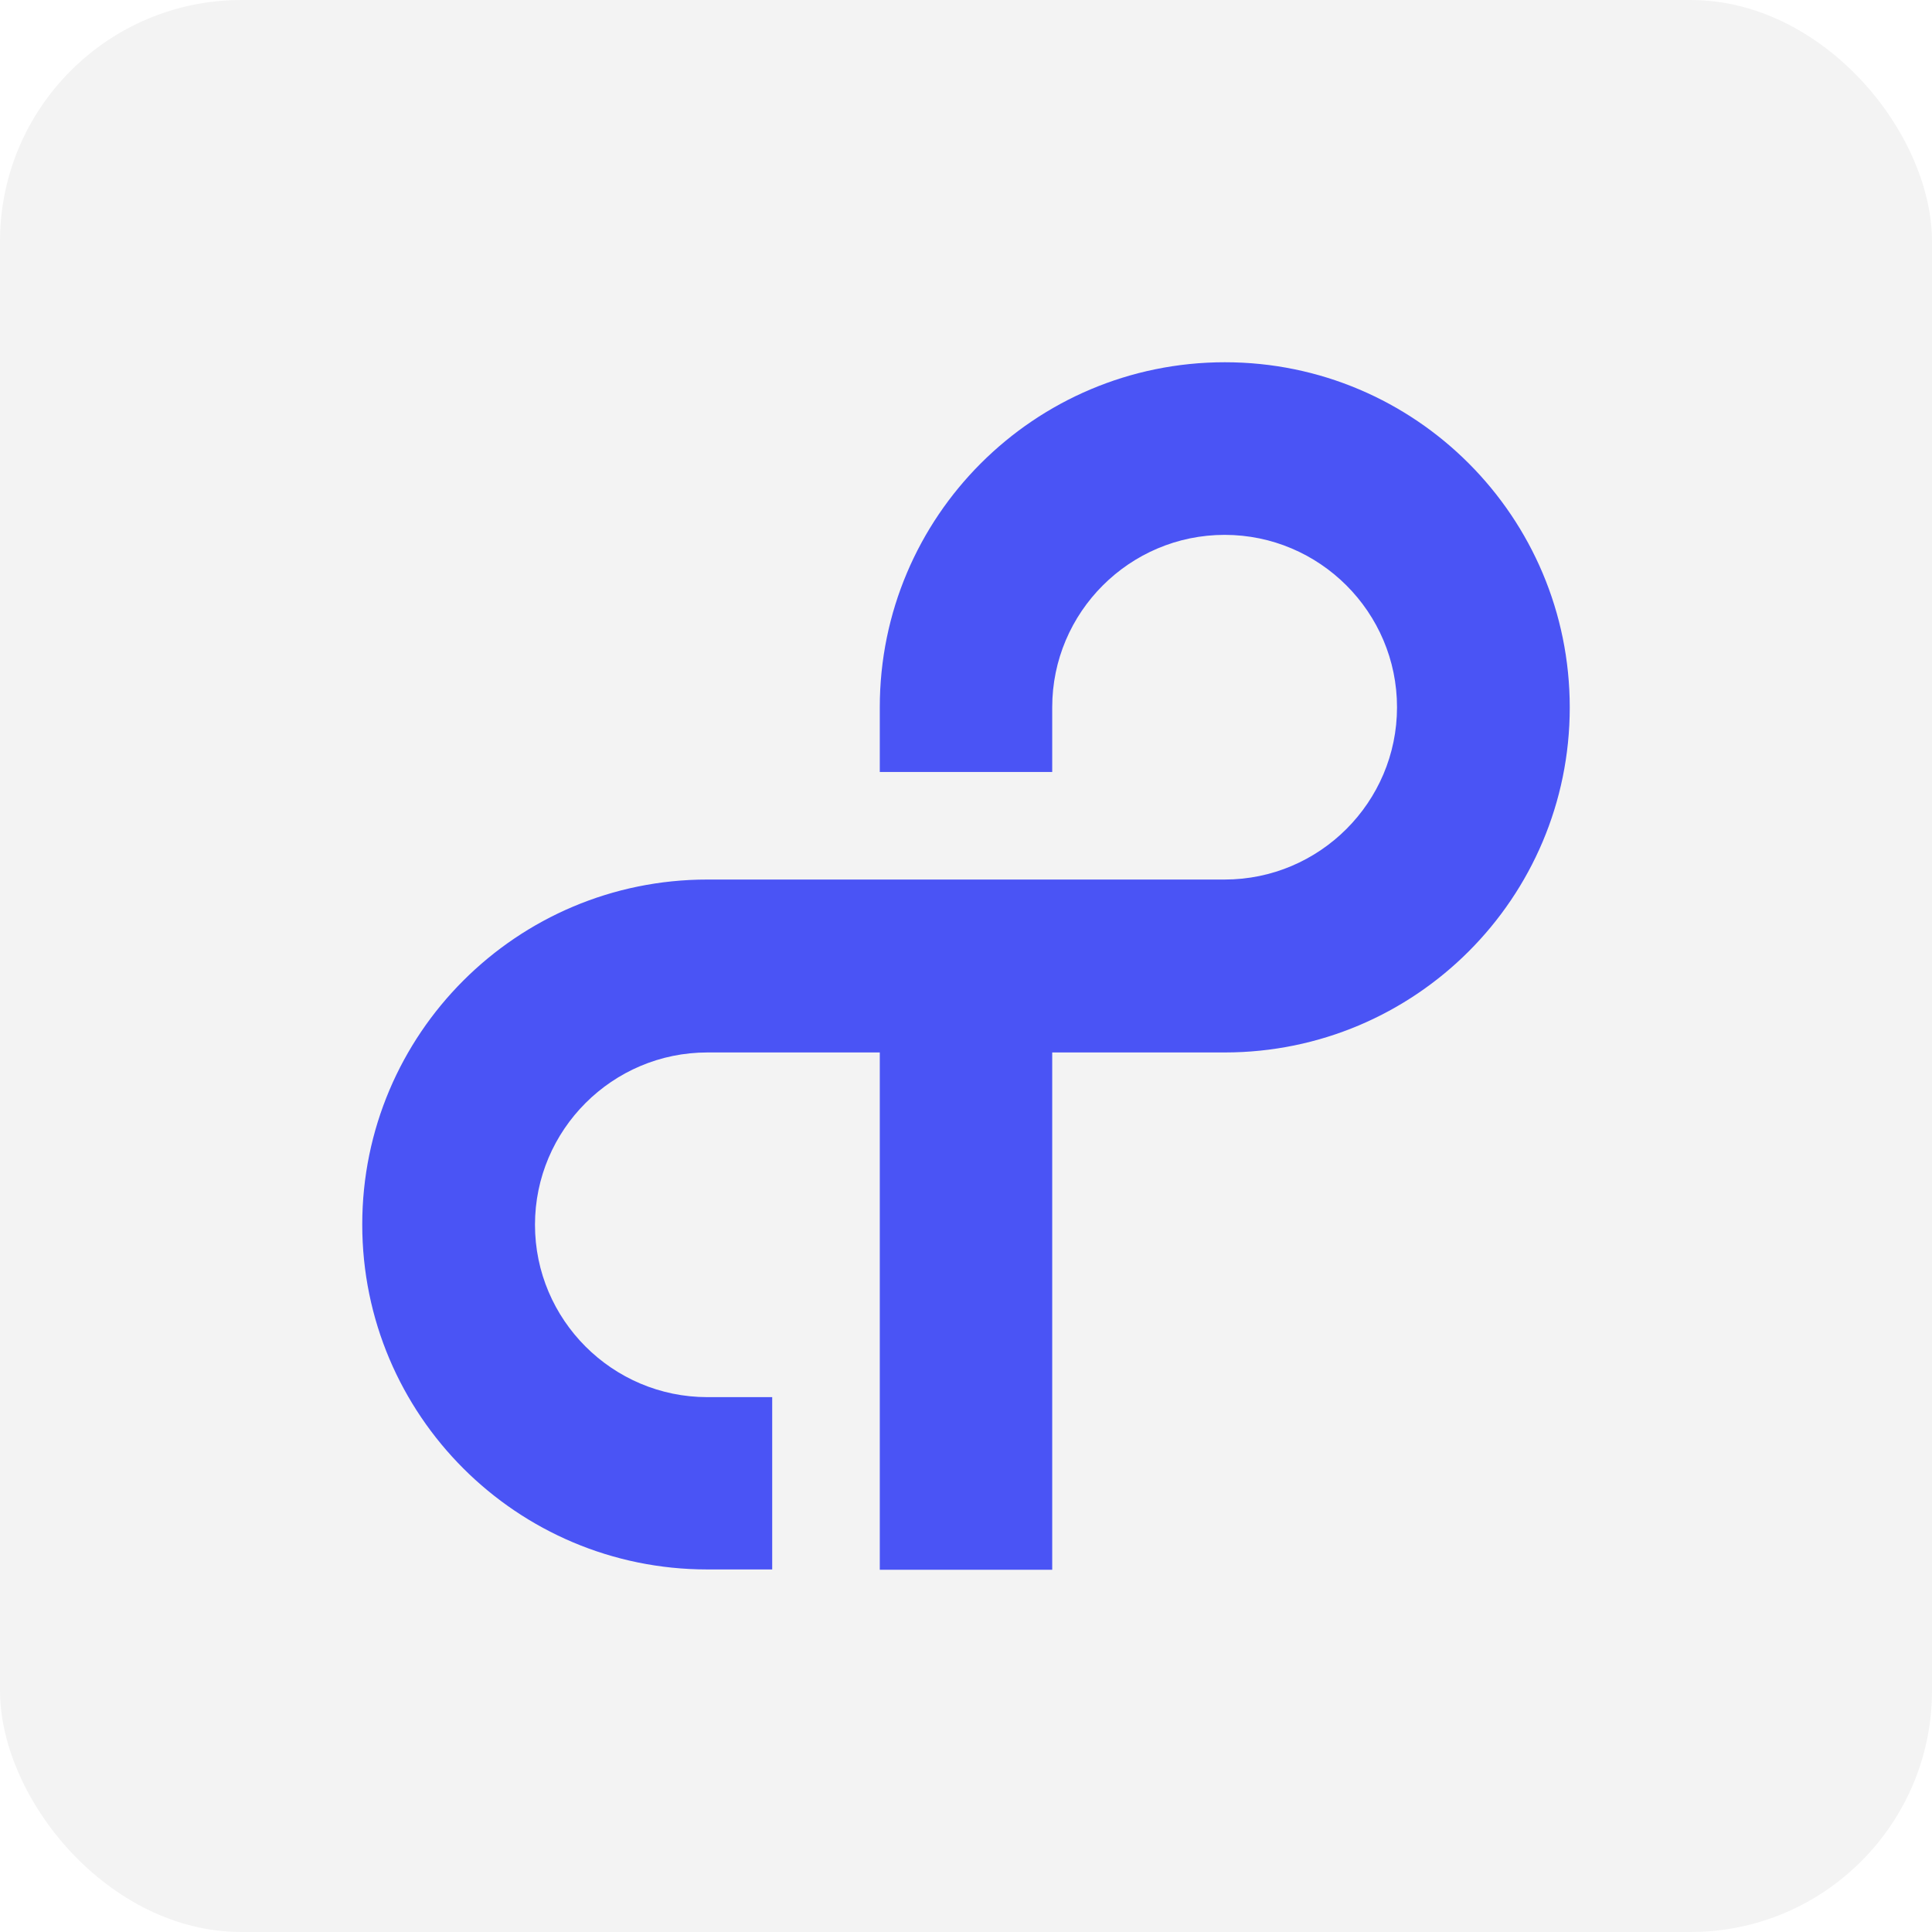 <svg width="32" height="32" viewBox="0 0 32 32" fill="none" xmlns="http://www.w3.org/2000/svg">
<rect width="32" height="32" rx="4" fill="black" fill-opacity="0.05"/>
<path d="M20.288 6C17.132 6 14.572 8.558 14.572 11.714V12.786H17.428V11.714C17.428 10.141 18.71 8.859 20.284 8.859C21.857 8.859 23.139 10.141 23.139 11.714C23.139 13.286 21.857 14.568 20.284 14.568H11.716C8.559 14.568 6 17.126 6 20.282C6 23.437 8.559 25.995 11.716 25.995H12.79V23.141H11.716C10.143 23.141 8.861 21.859 8.861 20.286C8.861 18.714 10.143 17.432 11.716 17.432H14.572V26H17.428V17.432H20.284C23.441 17.432 26 14.874 26 11.718C26 8.563 23.445 6 20.288 6Z" fill="#4A54F5"/>
</svg>
